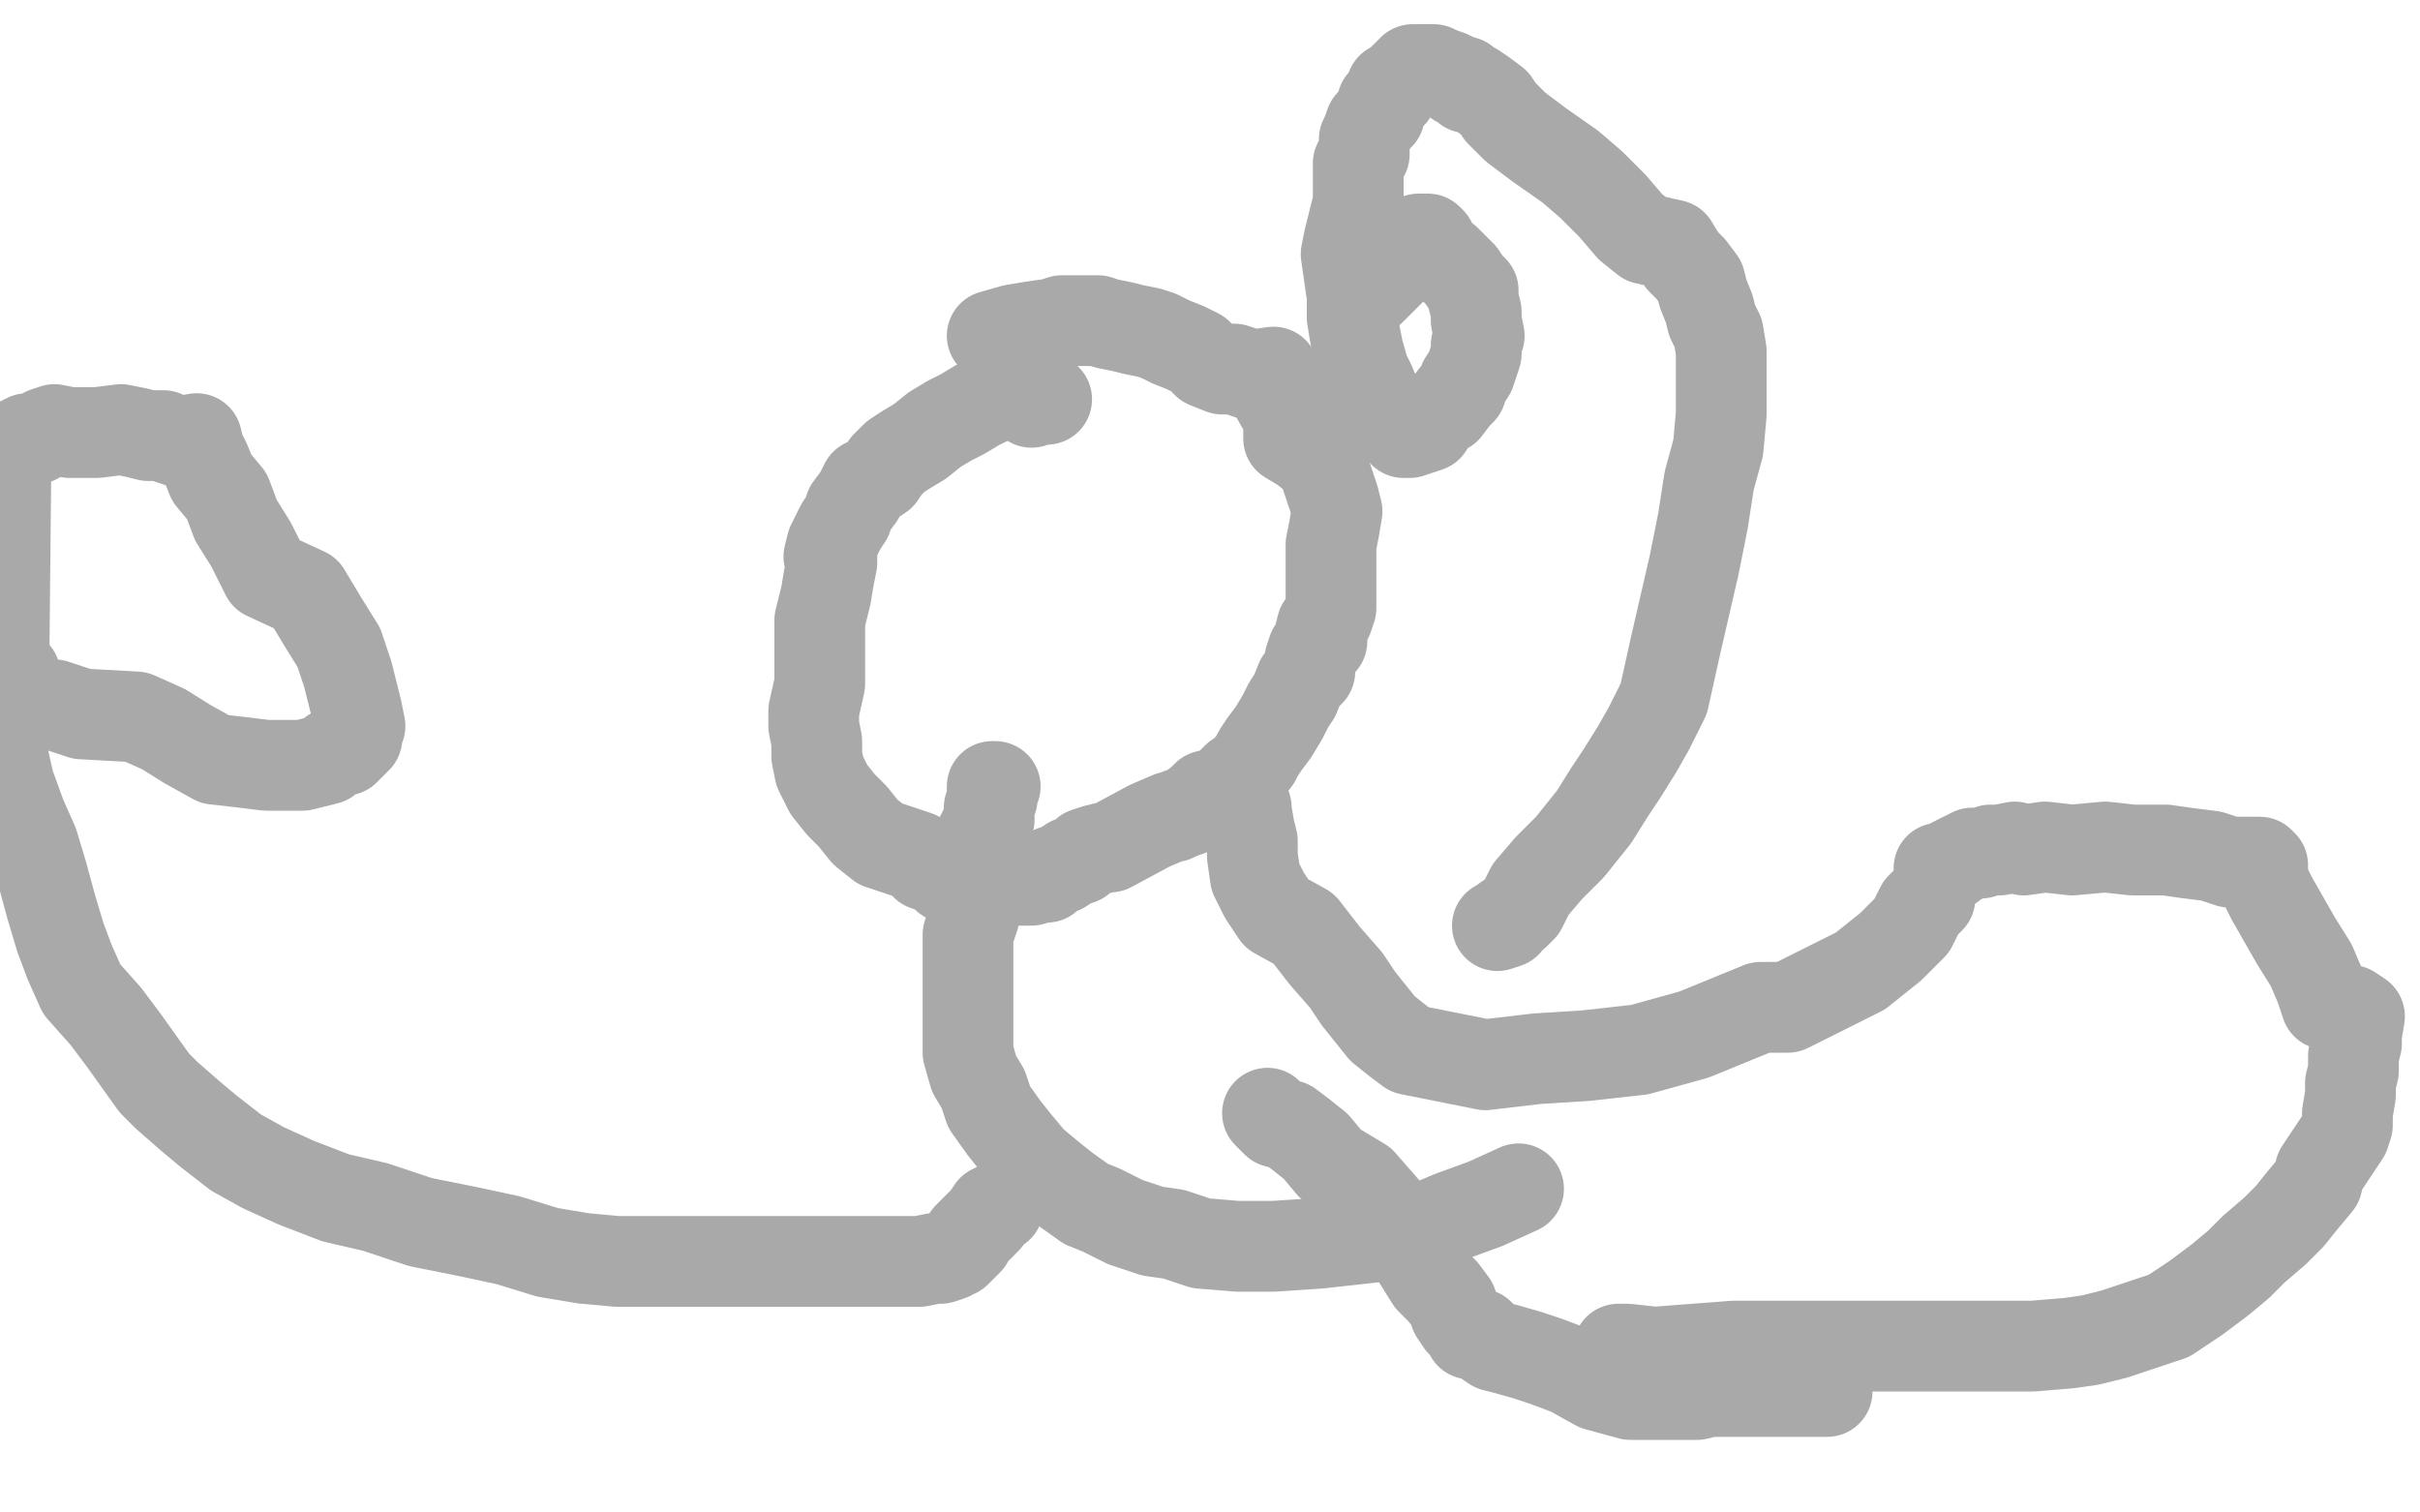 <?xml version="1.0" standalone="no"?>
<!DOCTYPE svg PUBLIC "-//W3C//DTD SVG 1.1//EN"
"http://www.w3.org/Graphics/SVG/1.1/DTD/svg11.dtd">

<svg width="800" height="500" version="1.1" xmlns="http://www.w3.org/2000/svg" xmlns:xlink="http://www.w3.org/1999/xlink" style="stroke-antialiasing: false"><desc>This SVG has been created on https://colorillo.com/</desc><rect x='0' y='0' width='800' height='500' style='fill: rgb(255,255,255); stroke-width:0' /><polyline points="346,132 345,132 345,132 344,132 344,132 341,133 341,133 344,132 344,132 343,131 343,131 342,130 342,130 343,128 343,128 342,127 342,127 341,127 341,127 340,127 340,127 338,127 338,127 337,127 335,128 333,128 332,129 331,130 330,131 327,132 323,134 318,137 314,139 309,142 304,146 299,149 296,151 293,154 291,157 288,159 286,160 284,164 281,168 280,171 278,174 275,180 274,184 275,183 275,186 274,191 273,197 271,205 271,210 271,217 271,226 269,235 269,240 270,245 270,250 271,255 274,261 278,266 282,270 286,275 291,279 297,281 303,283 306,286 309,287 311,288 313,290 316,291 318,291 321,291 326,291 331,290 335,291 337,291 341,291 344,290 346,290 348,288 351,287 354,285 357,284 359,282 362,281 366,280 367,280 380,273 387,270 388,270 390,269 393,268 397,265 399,263 403,262 406,260 409,257 412,255 415,251 416,249 418,246 421,242 424,237 426,233 428,230 430,225 433,222 433,218 434,215 437,212 436,211 437,207 439,204 440,201 440,198 440,196 440,194 440,191 440,188 440,184 440,180 441,175 442,169 441,165 440,162 438,156 436,152 431,148 426,145 426,138 422,131 422,126 421,123 414,124 408,122 404,122 399,120 396,117 392,115 387,113 383,111 380,110 375,109 371,108 366,107 363,106 359,106 356,106 351,106 348,107 341,108 335,109 328,111" style="fill: none; stroke: #a9a9a9; stroke-width: 30; stroke-linejoin: round; stroke-linecap: round; stroke-antialiasing: false; stroke-antialias: 0; opacity: 1.0"/>
<polyline points="329,260 328,260 328,260 328,261 328,261 328,262 328,262 328,263 328,263 328,264 328,264 327,267 327,267 327,271 327,271 324,277 324,277 324,283 324,283 323,290 323,290 322,296 322,296 322,303 322,303 320,309 320,309 320,316 320,322 320,330 320,334 320,339 320,343 320,348 322,355 325,360 327,366 332,373 336,378 341,384 347,389 352,393 359,398 364,400 372,404 381,407 388,408 397,411 409,412 421,412 436,411 454,409 468,407 480,402 491,398 502,393" style="fill: none; stroke: #a9a9a9; stroke-width: 30; stroke-linejoin: round; stroke-linecap: round; stroke-antialiasing: false; stroke-antialias: 0; opacity: 1.0"/>
<polyline points="412,267 412,268 412,268 413,274 413,274 414,278 414,278 414,283 414,283 415,290 415,290 418,296 418,296 422,302 422,302 431,307 431,307 438,316 438,316 445,324 445,324 449,330 449,330 453,335 453,335 457,340 462,344 466,347 476,349 491,352 508,350 524,349 542,347 560,342 582,333 591,333 599,329 615,321 625,313 632,306 635,300 638,297" style="fill: none; stroke: #a9a9a9; stroke-width: 30; stroke-linejoin: round; stroke-linecap: round; stroke-antialiasing: false; stroke-antialias: 0; opacity: 1.0"/>
<polyline points="641,287 643,287 643,287 644,286 644,286 643,287 643,287 644,286 644,286 645,286 646,285 650,283 652,282 655,282 658,281 661,281 666,280 669,281 676,280 685,281 696,280 705,281 716,281 723,282 731,283 737,285 743,285 746,285 747,285 748,286 747,288 748,289 749,293 751,297 755,304 759,311 764,319 767,326 769,332 777,334 780,336 779,342 779,345 778,349 778,354 777,358 777,362 776,368 776,372 775,375 771,381 767,387 766,391 761,397 757,402 752,407 745,413 740,418 734,423 726,429 717,435 708,438 699,441 691,443 684,444 672,445 657,445 638,445 616,445 595,445 573,445 560,446 547,447 538,446 535,446" style="fill: none; stroke: #a9a9a9; stroke-width: 30; stroke-linejoin: round; stroke-linecap: round; stroke-antialiasing: false; stroke-antialias: 0; opacity: 1.0"/>
<polyline points="604,459 604,460 604,460 600,460 600,460 595,460 595,460 590,460 590,460 584,460 584,460 581,460 581,460 577,460 577,460 573,460 573,460 571,460 571,460 569,460 569,460 565,460 565,460 561,461 561,461 556,461 556,461 547,461 539,461 528,458 519,453 511,450 505,448 498,446 494,445 491,443 489,441 486,441 486,440 483,437 481,434 480,431 477,427 473,423 468,415 463,406 457,399 450,391 440,385 435,379 430,375 426,372 422,371 420,369 419,368" style="fill: none; stroke: #a9a9a9; stroke-width: 30; stroke-linejoin: round; stroke-linecap: round; stroke-antialiasing: false; stroke-antialias: 0; opacity: 1.0"/>
<polyline points="495,306 498,305 498,305 498,304 498,304 501,302 501,302 503,300 503,300 506,294 506,294 512,287 512,287 519,280 519,280 527,270 527,270 532,262 532,262 536,256 536,256 541,248 541,248 545,241 545,241 550,231 552,222 554,213 557,200 560,187 563,172 565,159 568,148 569,137 569,129 569,121 569,116 568,110 566,106 565,102 563,97 562,93 559,89 556,86 553,81 544,79 539,75 533,68 526,61 519,55 509,48 501,42 496,37 494,34 490,31 487,29 486,29 485,29 484,28 484,27 483,27 482,27 481,26 479,25 476,24 474,23 472,23 471,23 470,23 469,23 468,23 467,23 467,24 466,24 465,25 464,26 463,27 461,29 460,29 460,30 460,31 459,32 457,34 456,38 453,41 452,44 451,46 451,48 451,51 449,54 449,58 449,62 449,67 448,71 447,75 446,79 445,84 446,91 447,98 447,105 448,111 449,116 451,123 453,127 455,132 457,136 459,137 460,138 462,140 463,141 464,143 466,143 469,142 472,141 473,139 476,136 478,135 481,131 483,129 484,126 486,123 487,120 488,117 488,114 489,111 488,106 488,103 487,99 487,96 485,94 483,91 481,89 478,86 476,85 474,82 473,80 472,79 471,79 470,79 469,79 466,80 465,81 463,82 461,86 460,89 456,93 453,96" style="fill: none; stroke: #a9a9a9; stroke-width: 30; stroke-linejoin: round; stroke-linecap: round; stroke-antialiasing: false; stroke-antialias: 0; opacity: 1.0"/>
<polyline points="330,399 328,400 328,400 326,403 326,403 325,404 325,404 323,406 323,406 322,407 322,407 320,409 320,409 320,410 320,410 319,411 319,411 318,412 318,412 317,413 317,413 316,414 316,414 315,414 315,414 314,415 314,415 311,416 309,416 304,417 299,417 293,417 286,417 278,417 269,417 260,417 253,417 242,417 231,417 218,417 204,417 193,416 181,414 168,410 154,407 139,404 124,399 111,396 98,391 87,386 78,381 69,374 63,369 55,362 51,358 46,351 41,344 35,336 27,327 23,318 20,310 17,300 14,289 11,279 7,270 3,259 1,250 2,149 5,147 9,145 12,145 15,143 18,142 23,143 32,143 40,142 45,143 49,144 54,144 56,145 59,146 65,145 66,149 68,153 70,158 75,164 78,172 83,180 88,190 101,196 107,206 112,214 115,223 117,231 118,235 119,240 118,242 118,243 118,244 117,244 117,245 116,246 115,247 114,248 113,248 110,249 108,251 104,252 100,253 95,253 88,253 80,252 71,251 62,246 54,241 45,237 27,236 18,233 9,232 4,231 4,230 4,227 5,224 5,223" style="fill: none; stroke: #a9a9a9; stroke-width: 30; stroke-linejoin: round; stroke-linecap: round; stroke-antialiasing: false; stroke-antialias: 0; opacity: 1.0"/>
</svg>
